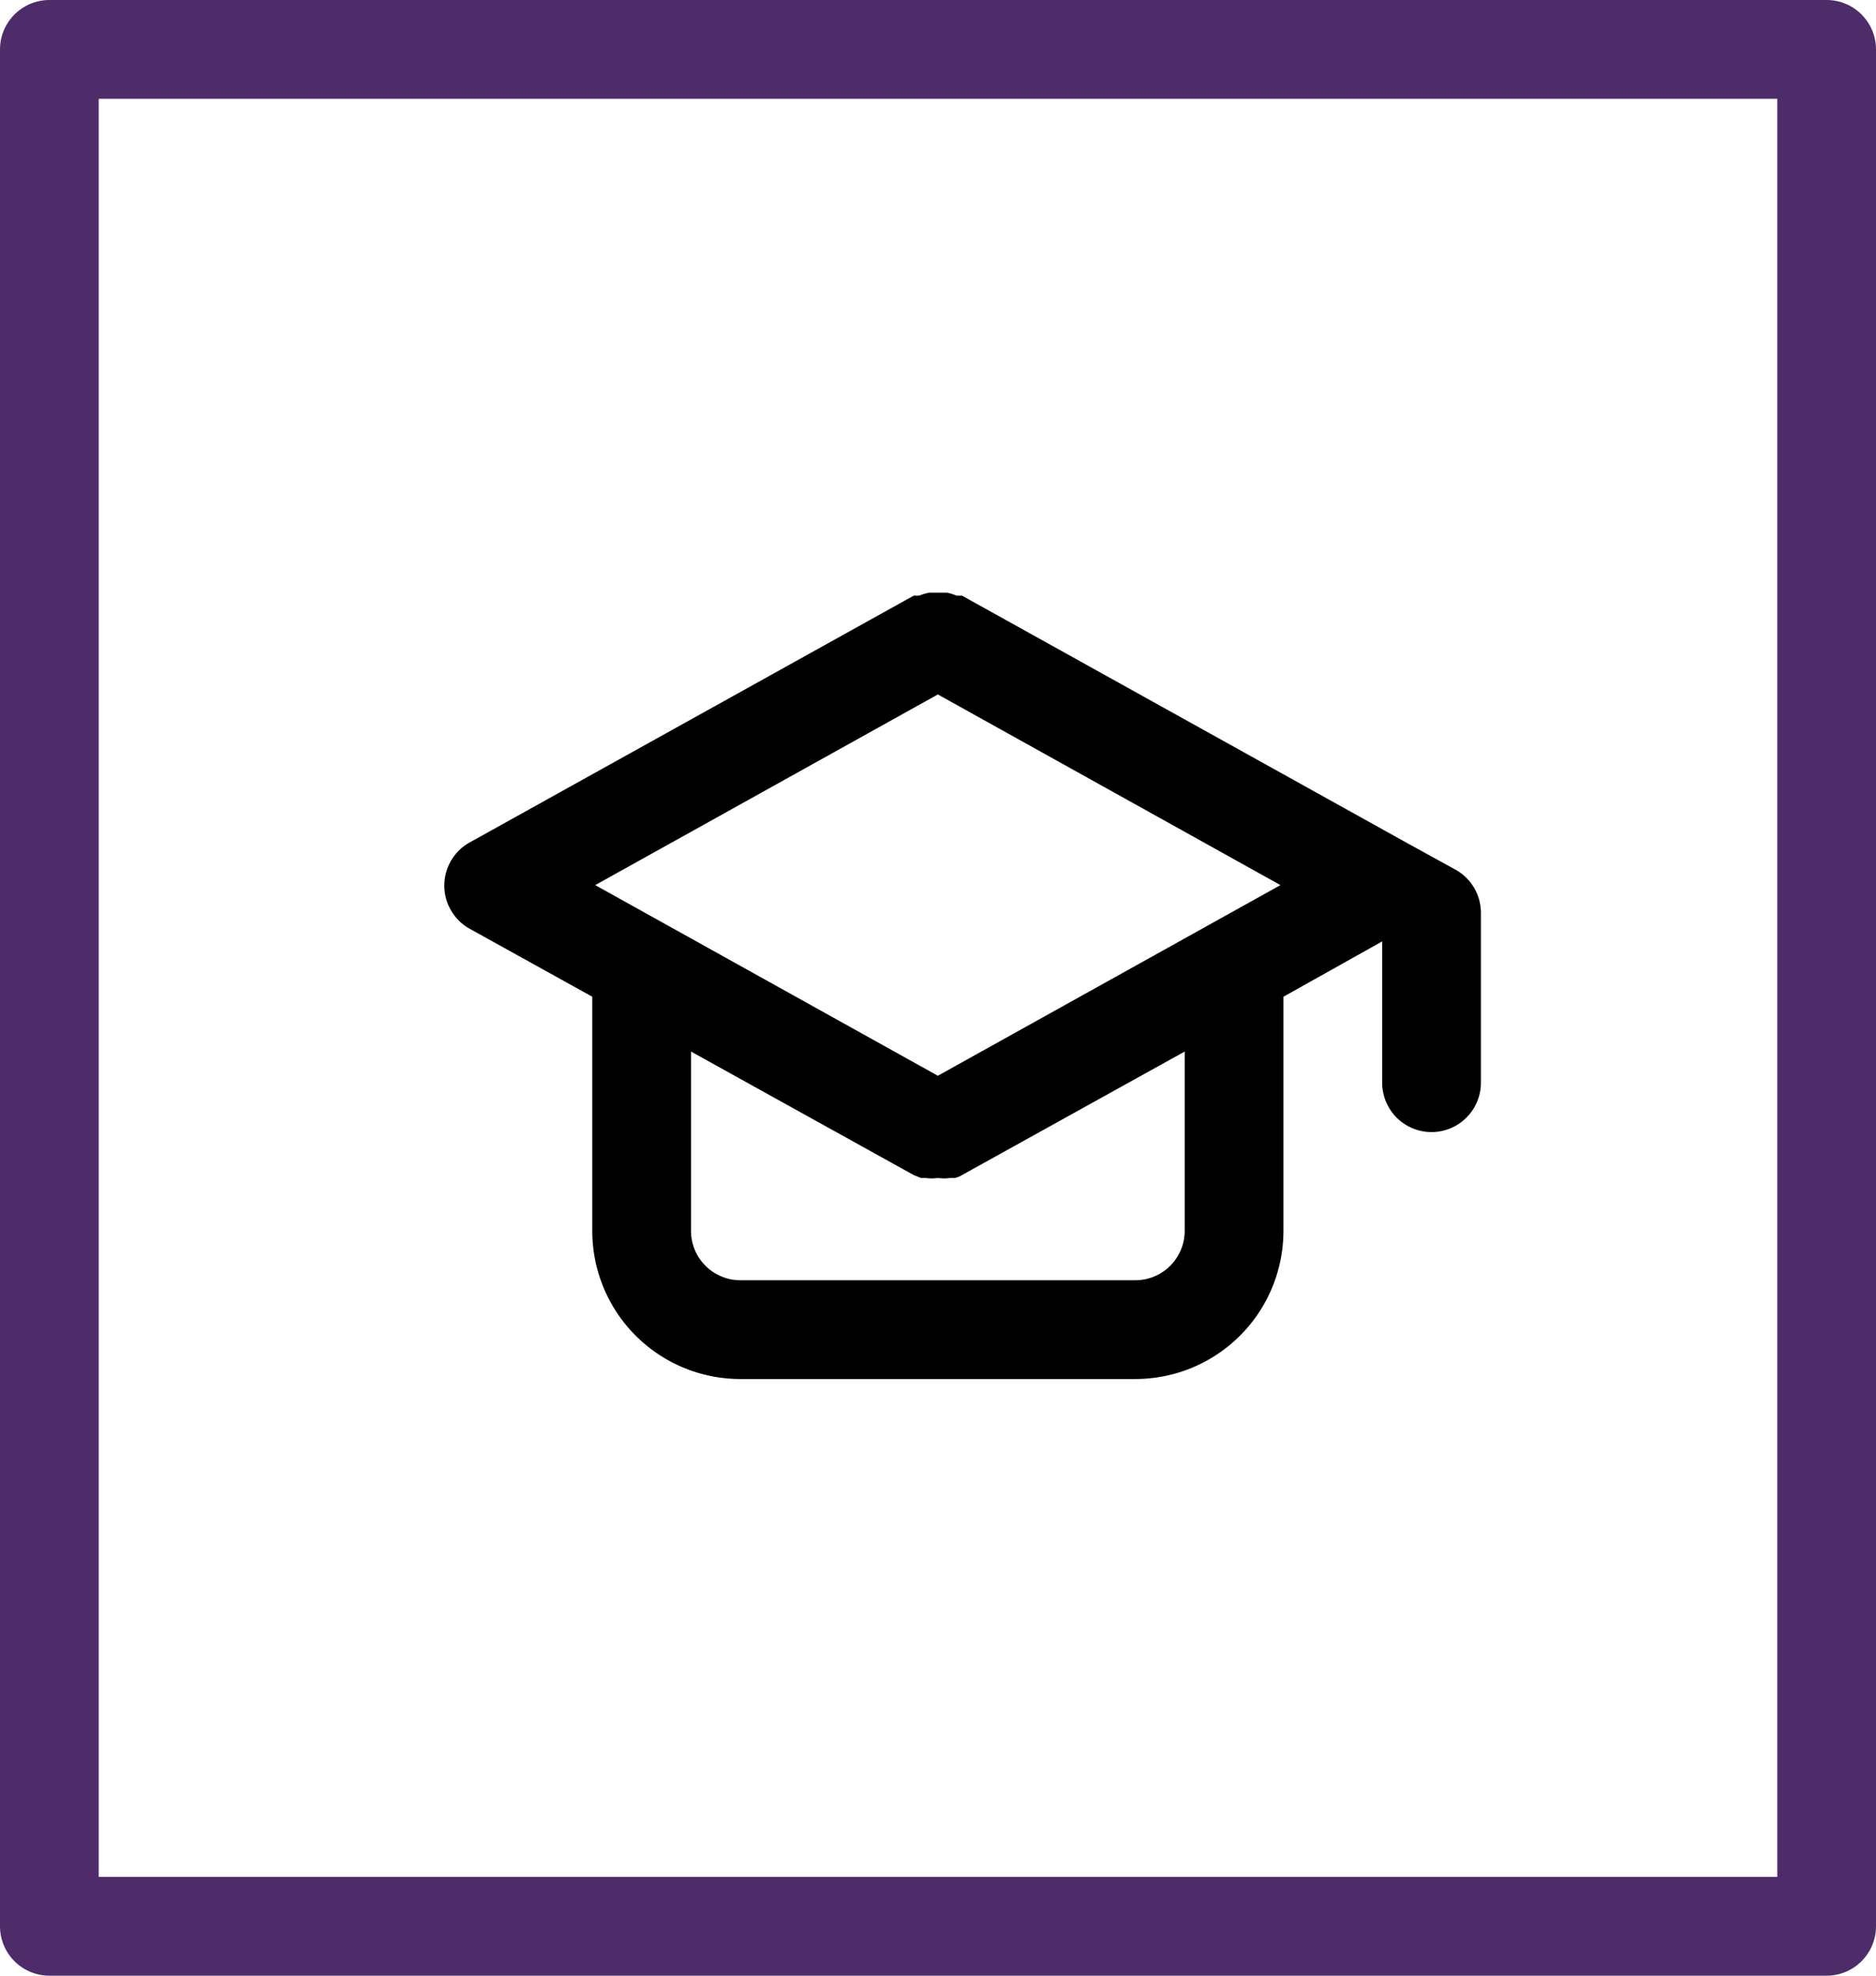 <?xml version="1.0" encoding="UTF-8"?> <svg xmlns="http://www.w3.org/2000/svg" width="38" height="40" viewBox="0 0 38 40"> <g id="coworkers" transform="translate(-1519 -2077)"> <g id="Rectangle_1407" data-name="Rectangle 1407" transform="translate(1519 2077)" fill="none" stroke="#4e2c6a" stroke-linecap="round" stroke-linejoin="round" stroke-width="2"> <rect width="38" height="40" stroke="none"></rect> <rect x="1" y="1" width="36" height="38" fill="none"></rect> </g> <path id="graduation-hat" d="M21.49,10.19l-1-.55h0l-9-5h-.11a1.06,1.06,0,0,0-.19-.06h-.37a1.17,1.17,0,0,0-.2.06h-.11l-9,5a1,1,0,0,0,0,1.74L4,12.76V17.5a3,3,0,0,0,3,3h8a3,3,0,0,0,3-3V12.76l2-1.12V14.5a1,1,0,0,0,2,0V11.06a1,1,0,0,0-.51-.87ZM16,17.5a1,1,0,0,1-1,1H7a1,1,0,0,1-1-1V13.87l4.51,2.5.15.06h.09a1,1,0,0,0,.25,0h0a1,1,0,0,0,.25,0h.09a.47.47,0,0,0,.15-.06L16,13.87Zm-5-3.14L4.06,10.5,11,6.64l6.94,3.86Z" transform="translate(1526.997 2084.42)"></path> </g> </svg> 